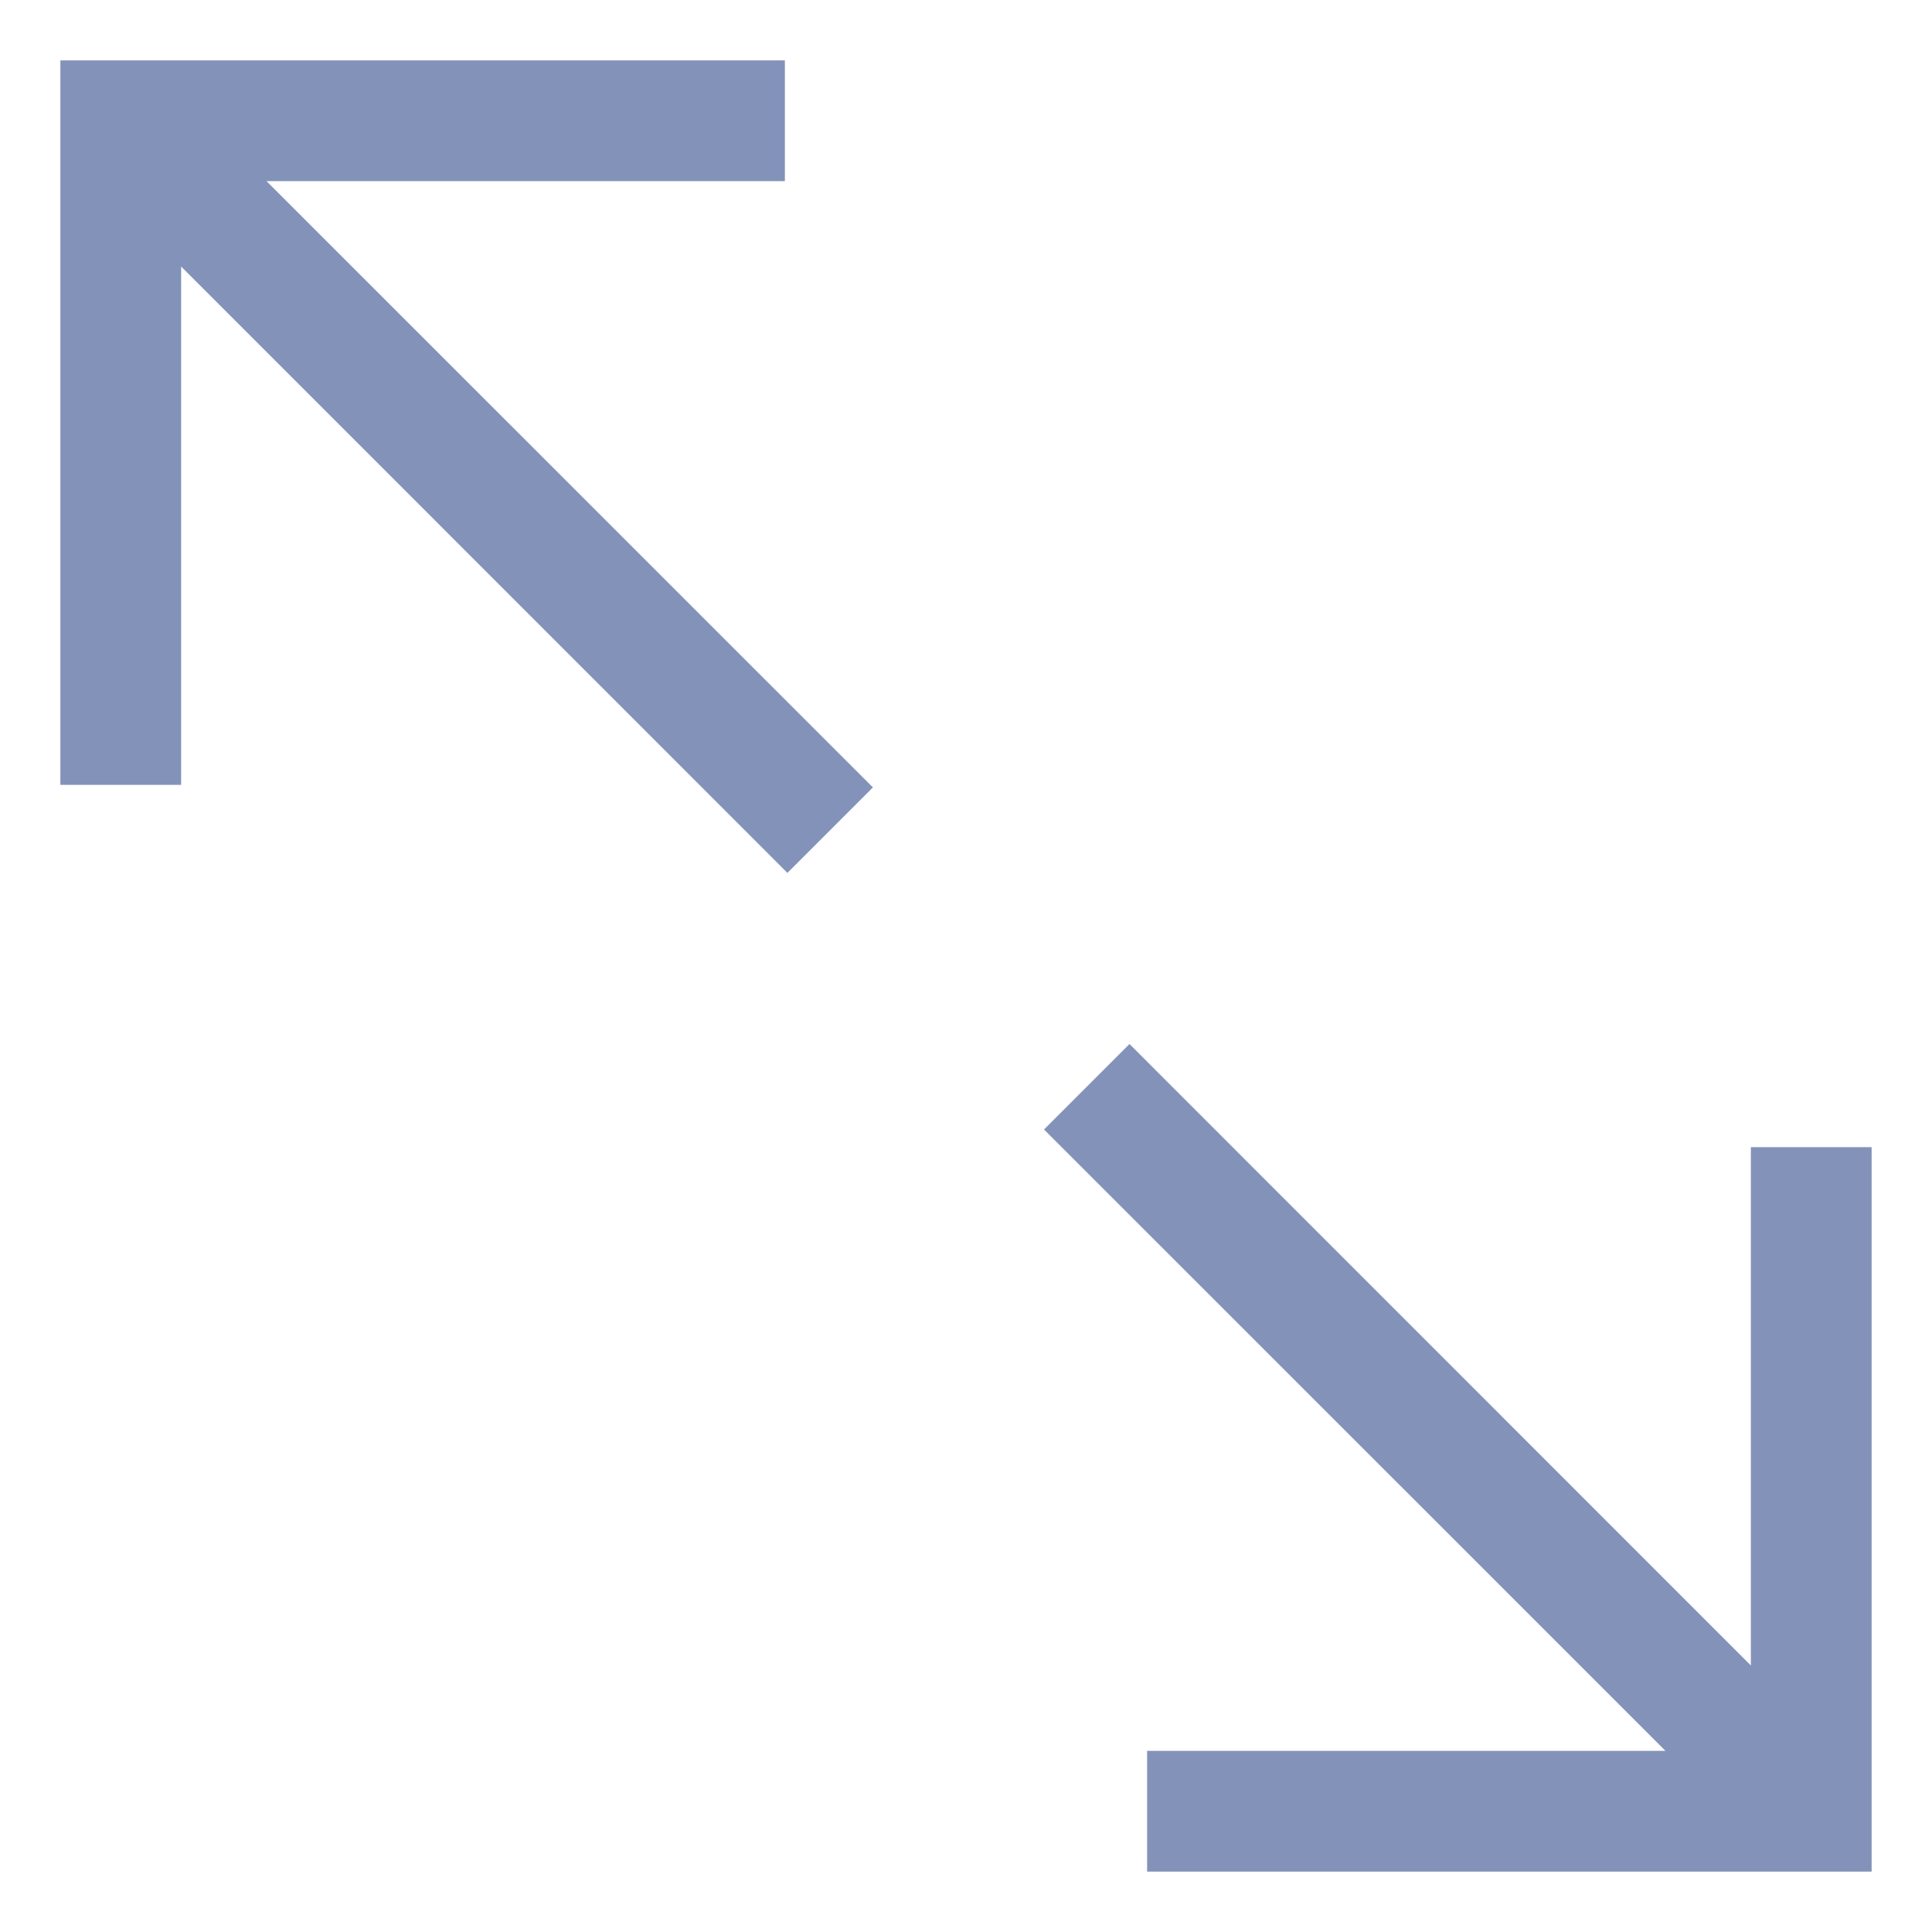 <svg width="16" height="16" viewBox="0 0 16 16" fill="none" xmlns="http://www.w3.org/2000/svg">
<path d="M6.5 1.5V0.5H0.5V6.5H1.5V2.207L6.521 7.229L7.229 6.521L2.207 1.5H6.5ZM14.5 9.5V13.793L9.354 8.646L8.646 9.354L13.793 14.5H9.5V15.5H15.5V9.5H14.5Z" fill="#8392B9"/>
</svg>
